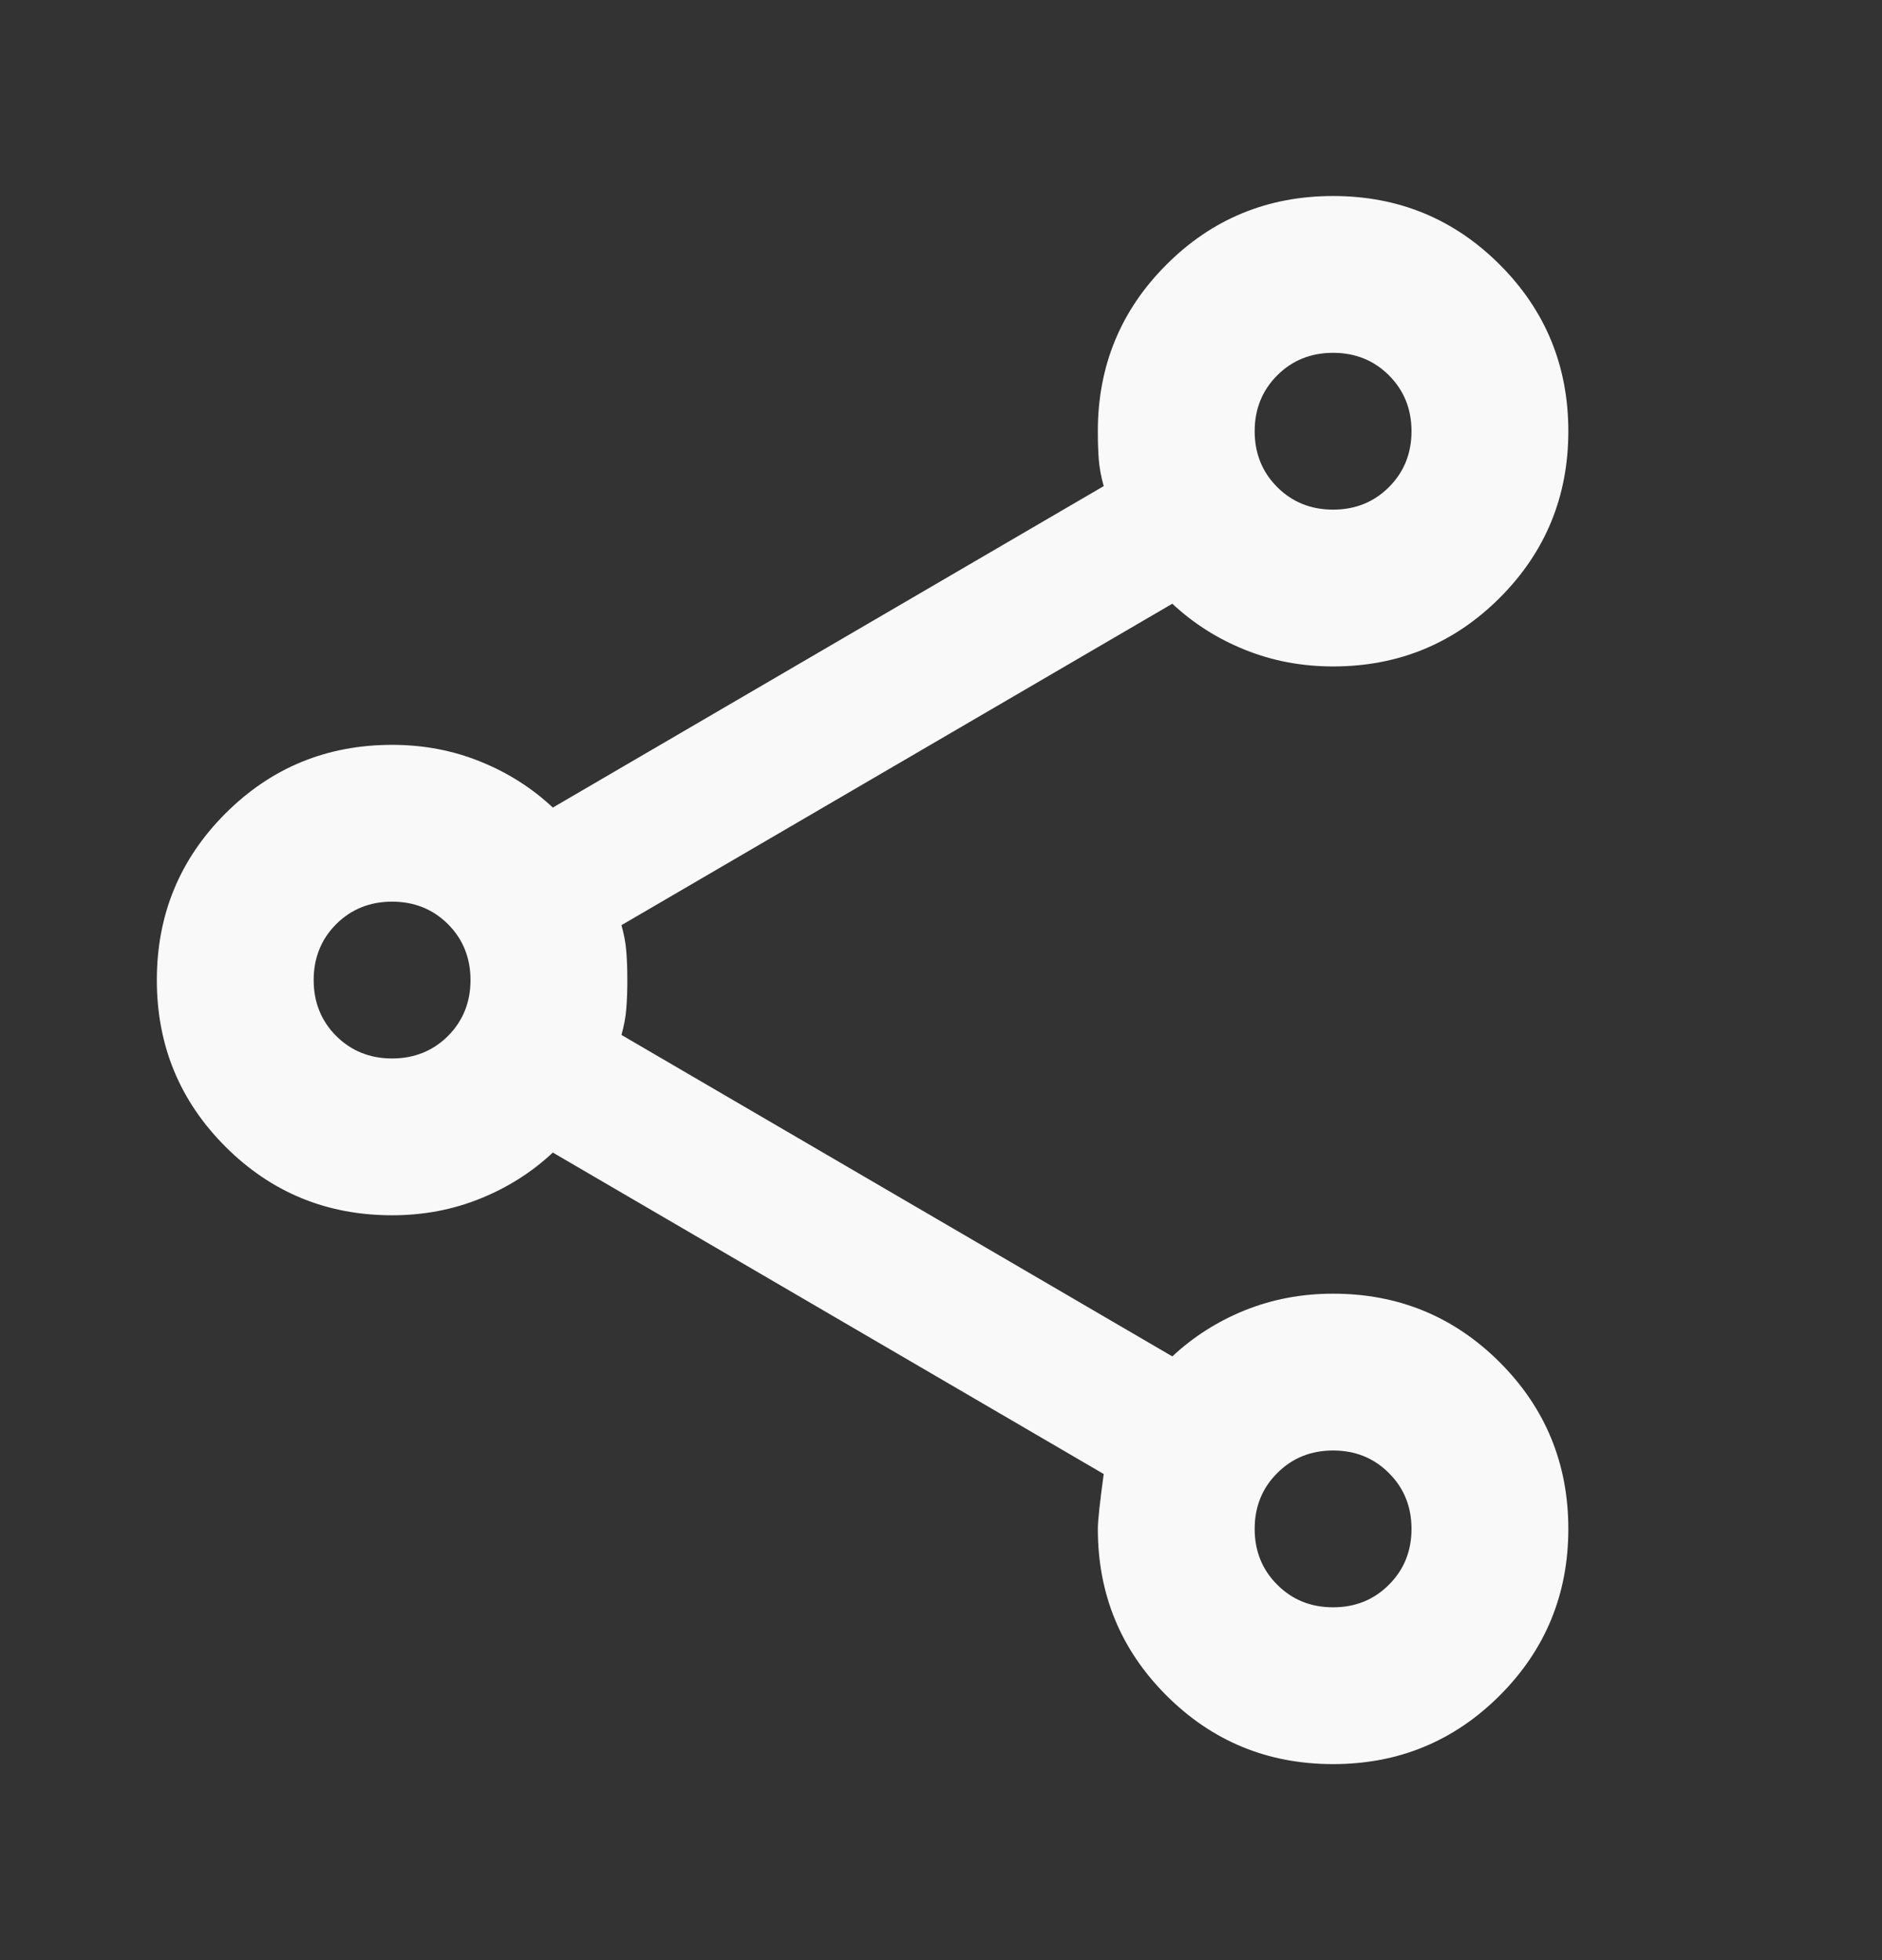 <svg xmlns="http://www.w3.org/2000/svg" width="24" height="25" viewBox="0 0 24 25" fill="none">
	<rect x="0" y="0" width="24" height="25" fill="#333333" stroke="none"/>
	<path d="M17 22.5C16.167 22.5 15.458 22.208 14.875 21.625C14.292 21.042 14 20.333 14 19.5C14 19.4 14.025 19.167 14.075 18.8L7.05 14.7C6.783 14.95 6.475 15.146 6.125 15.287C5.775 15.429 5.4 15.5 5 15.5C4.167 15.5 3.458 15.208 2.875 14.625C2.292 14.042 2 13.333 2 12.5C2 11.667 2.292 10.958 2.875 10.375C3.458 9.792 4.167 9.5 5 9.5C5.4 9.5 5.775 9.571 6.125 9.713C6.475 9.854 6.783 10.05 7.05 10.3L14.075 6.2C14.042 6.083 14.021 5.971 14.012 5.862C14.004 5.754 14 5.633 14 5.5C14 4.667 14.292 3.958 14.875 3.375C15.458 2.792 16.167 2.5 17 2.5C17.833 2.5 18.542 2.792 19.125 3.375C19.708 3.958 20 4.667 20 5.5C20 6.333 19.708 7.042 19.125 7.625C18.542 8.208 17.833 8.5 17 8.5C16.6 8.5 16.225 8.429 15.875 8.287C15.525 8.146 15.217 7.95 14.95 7.7L7.925 11.8C7.958 11.917 7.979 12.029 7.987 12.137C7.996 12.246 8 12.367 8 12.5C8 12.633 7.996 12.754 7.987 12.863C7.979 12.971 7.958 13.083 7.925 13.2L14.95 17.3C15.217 17.05 15.525 16.854 15.875 16.712C16.225 16.571 16.6 16.5 17 16.5C17.833 16.5 18.542 16.792 19.125 17.375C19.708 17.958 20 18.667 20 19.5C20 20.333 19.708 21.042 19.125 21.625C18.542 22.208 17.833 22.5 17 22.5ZM17 20.5C17.283 20.5 17.521 20.404 17.712 20.212C17.904 20.021 18 19.783 18 19.5C18 19.217 17.904 18.979 17.712 18.788C17.521 18.596 17.283 18.5 17 18.5C16.717 18.5 16.479 18.596 16.288 18.788C16.096 18.979 16 19.217 16 19.5C16 19.783 16.096 20.021 16.288 20.212C16.479 20.404 16.717 20.5 17 20.5ZM5 13.5C5.283 13.5 5.521 13.404 5.713 13.213C5.904 13.021 6 12.783 6 12.5C6 12.217 5.904 11.979 5.713 11.787C5.521 11.596 5.283 11.5 5 11.5C4.717 11.5 4.479 11.596 4.287 11.787C4.096 11.979 4 12.217 4 12.5C4 12.783 4.096 13.021 4.287 13.213C4.479 13.404 4.717 13.5 5 13.5ZM17 6.5C17.283 6.5 17.521 6.404 17.712 6.213C17.904 6.021 18 5.783 18 5.5C18 5.217 17.904 4.979 17.712 4.787C17.521 4.596 17.283 4.5 17 4.5C16.717 4.5 16.479 4.596 16.288 4.787C16.096 4.979 16 5.217 16 5.5C16 5.783 16.096 6.021 16.288 6.213C16.479 6.404 16.717 6.5 17 6.5Z" fill="#F9F9F9"/>
</svg>
